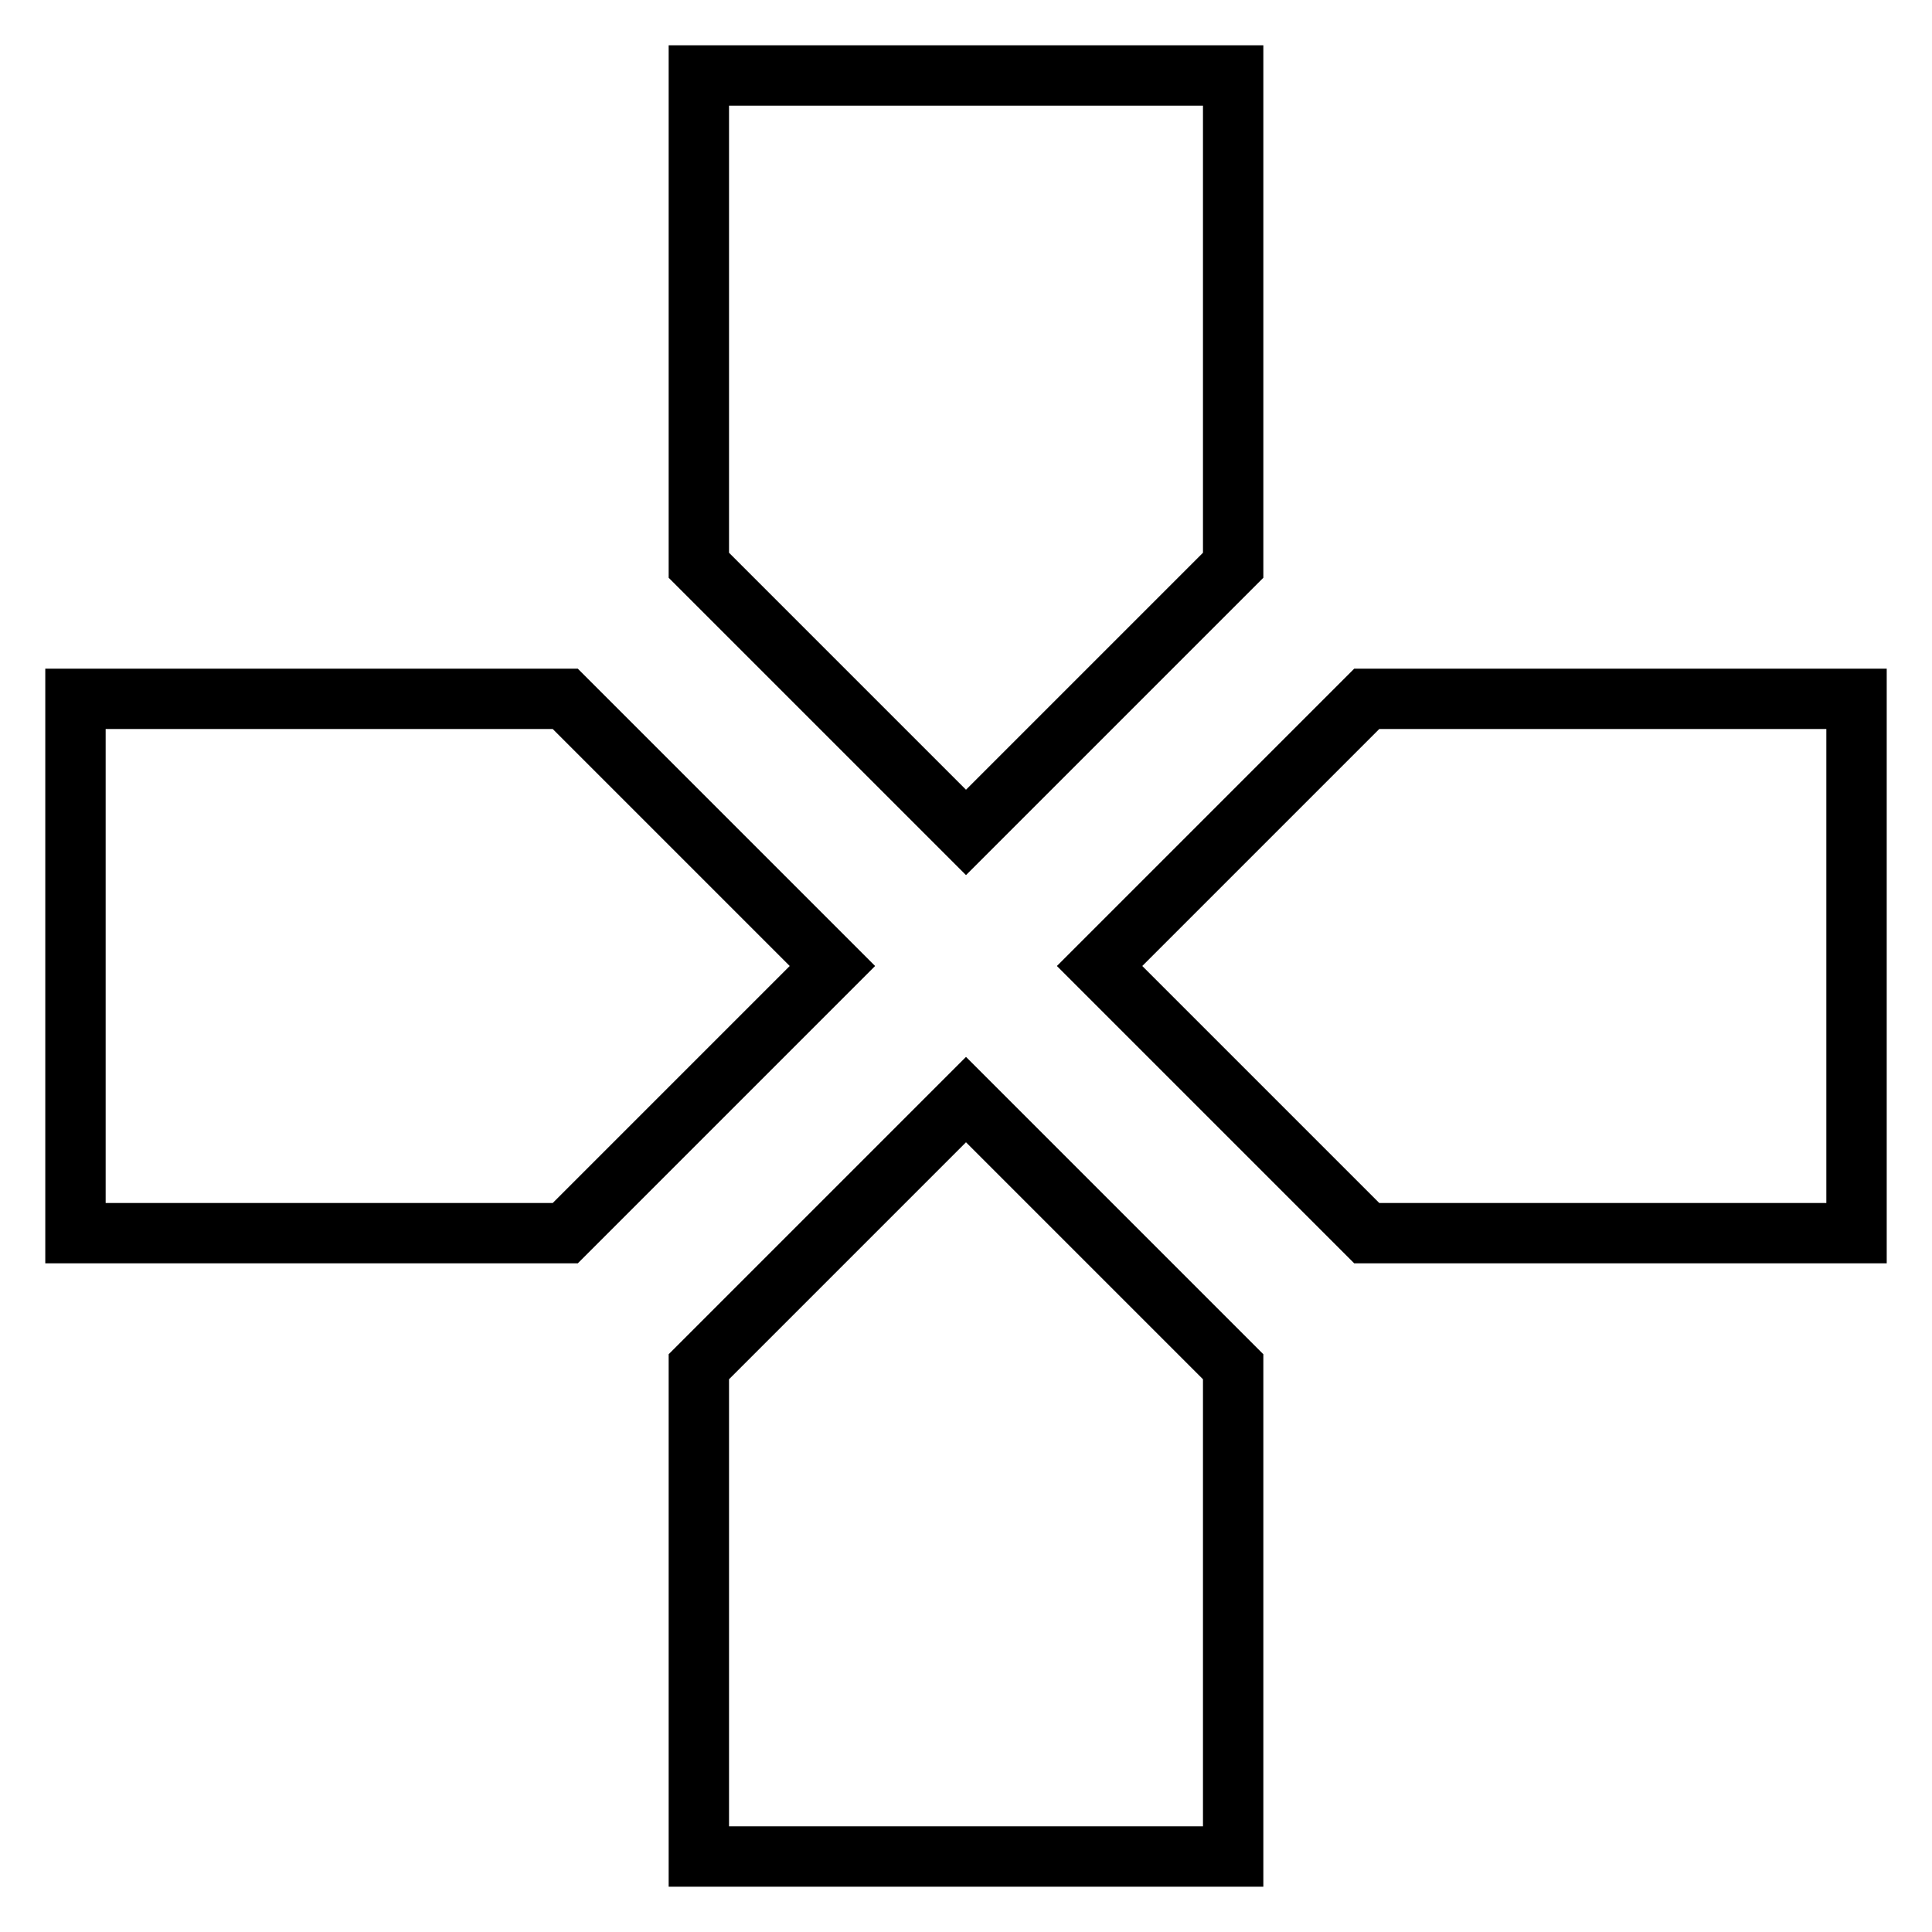 <?xml version="1.0" encoding="utf-8"?>
<!-- Svg Vector Icons : http://www.onlinewebfonts.com/icon -->
<!DOCTYPE svg PUBLIC "-//W3C//DTD SVG 1.1//EN" "http://www.w3.org/Graphics/SVG/1.1/DTD/svg11.dtd">
<svg version="1.1" xmlns="http://www.w3.org/2000/svg" xmlns:xlink="http://www.w3.org/1999/xlink" x="0px" y="0px" viewBox="0 0 256 256" enable-background="new 0 0 256 256" xml:space="preserve">
<g> <path stroke-width="8" fill-opacity="0" stroke="#000000"  d="M163.4,74.9V10H92.6v64.9l35.4,35.4L163.4,74.9z M74.9,92.6H10v70.8h64.9l35.4-35.4L74.9,92.6z M92.6,181.1 V246h70.8v-64.9L128,145.7L92.6,181.1z M181.1,92.6L145.7,128l35.4,35.4H246V92.6H181.1z"/></g>
</svg>
